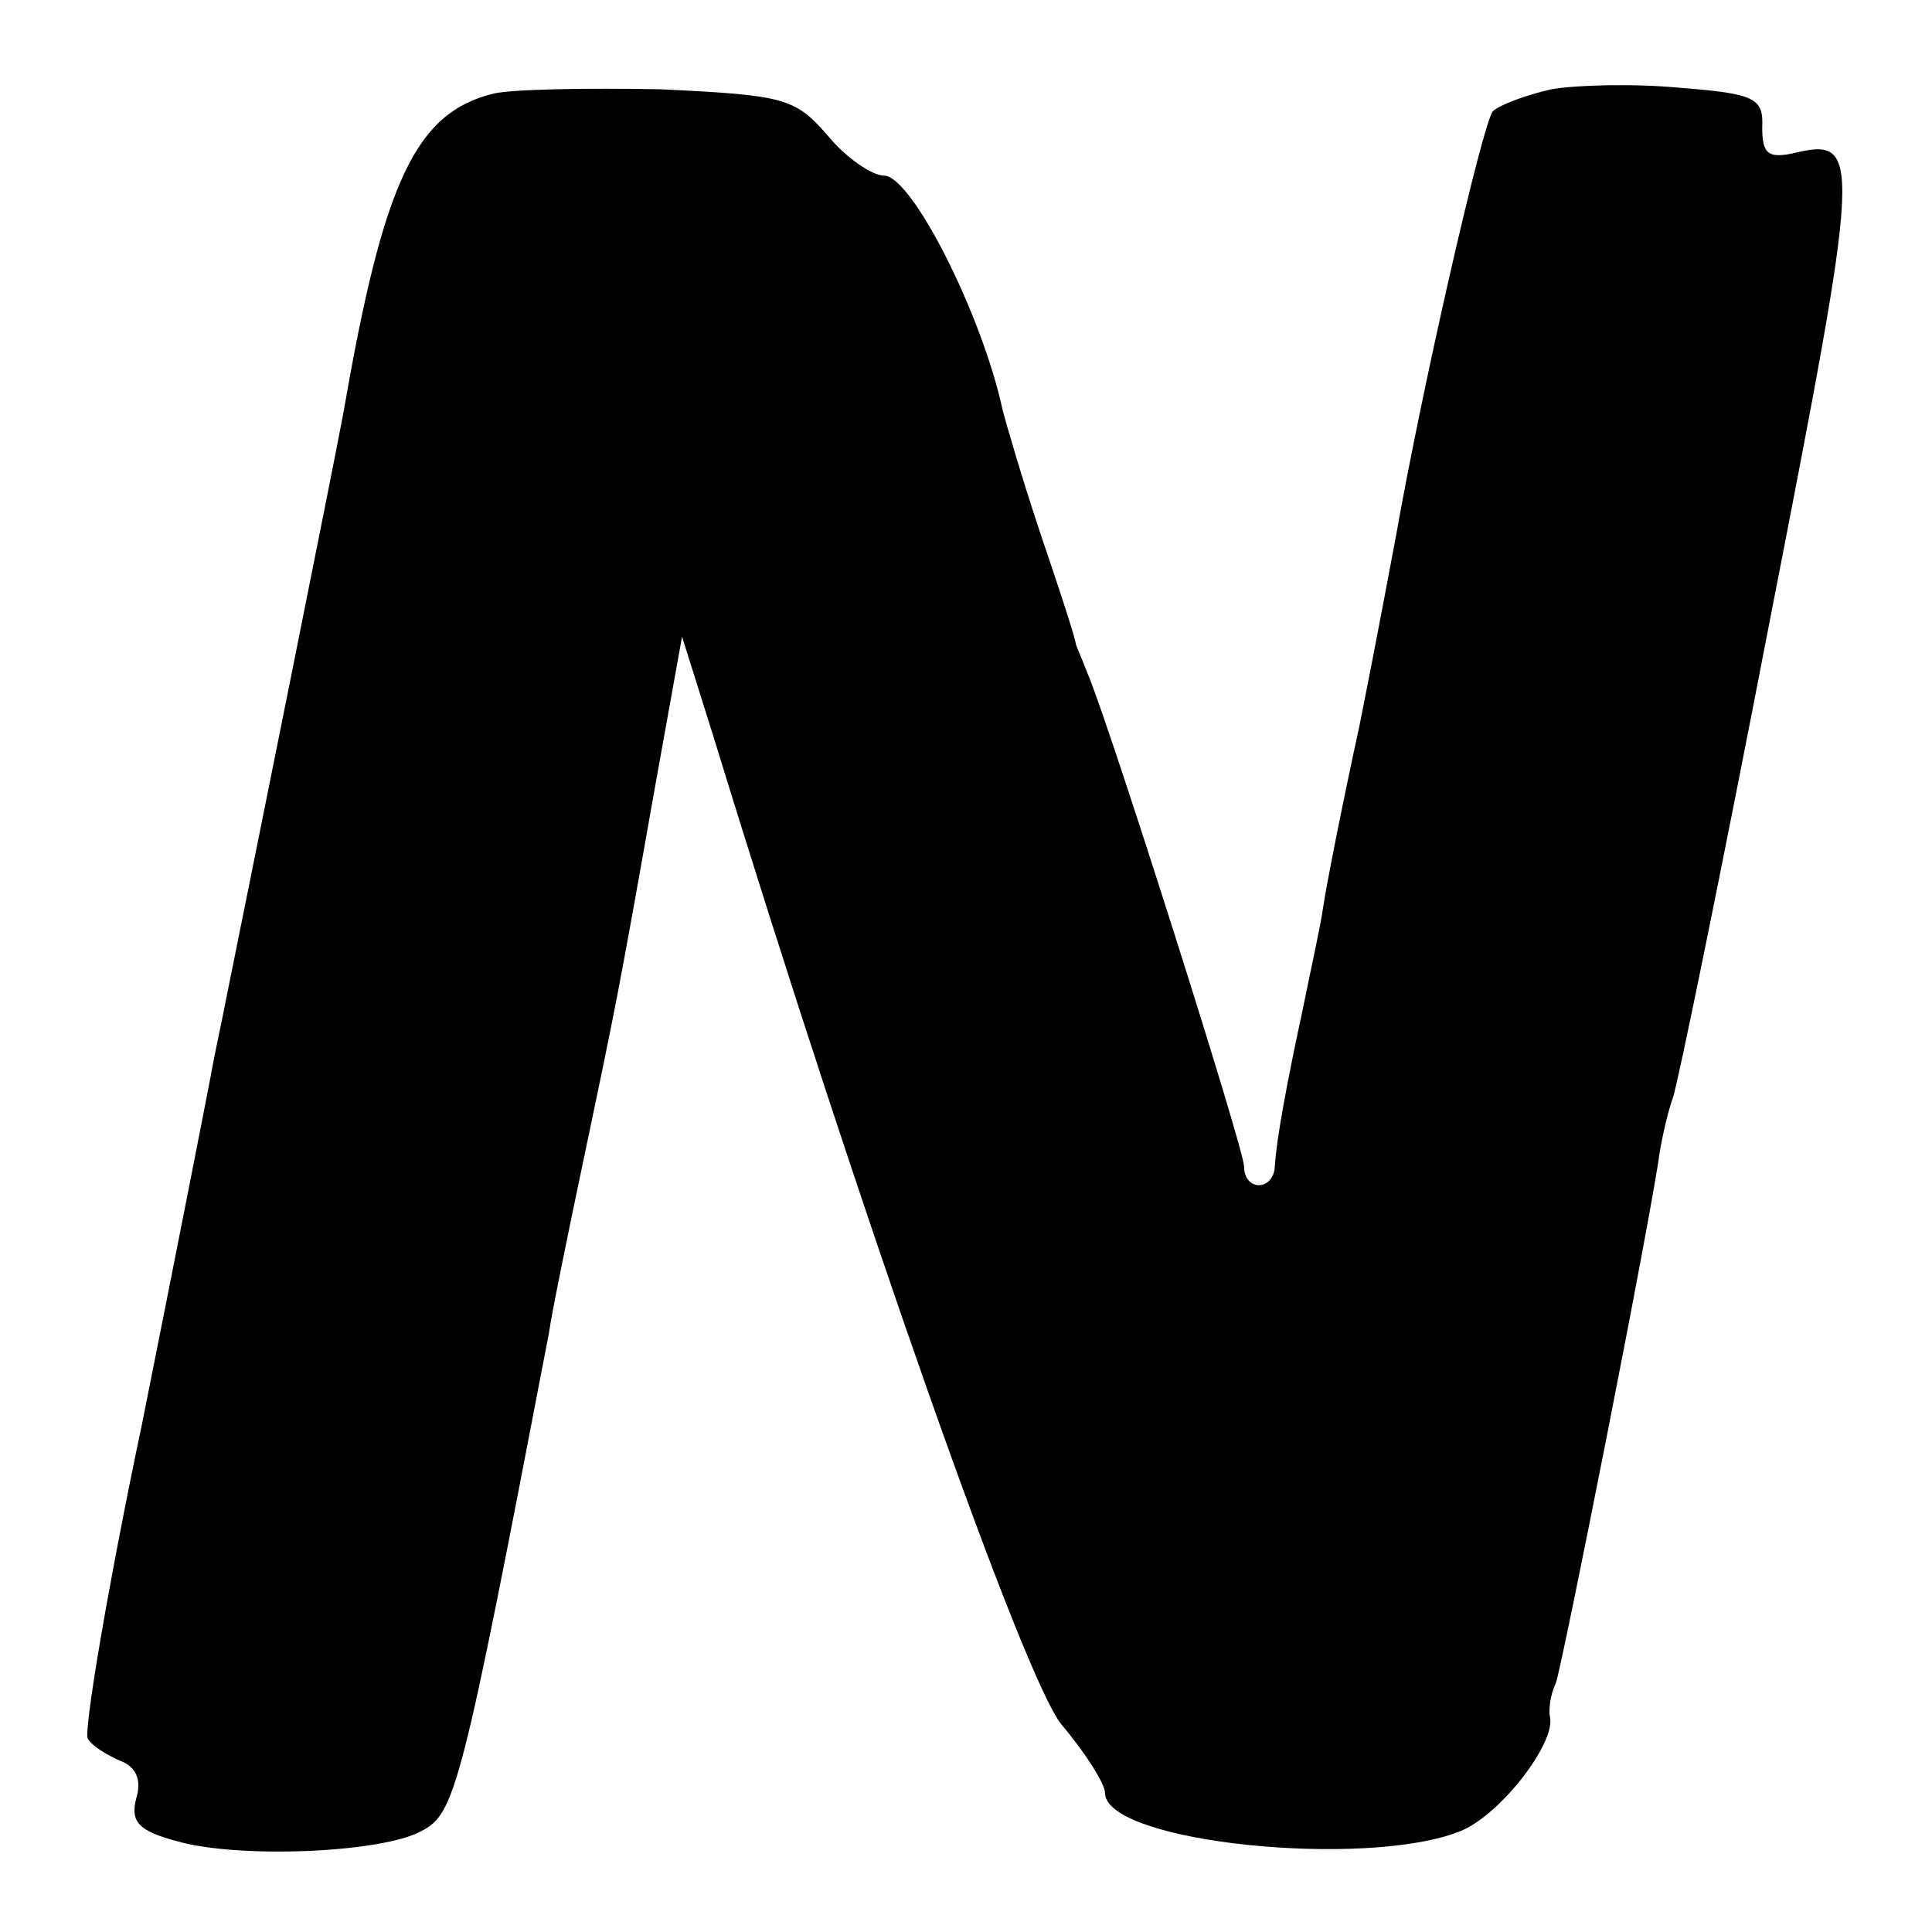 <?xml version="1.0" standalone="no"?>
<!DOCTYPE svg PUBLIC "-//W3C//DTD SVG 20010904//EN"
 "http://www.w3.org/TR/2001/REC-SVG-20010904/DTD/svg10.dtd">
<svg version="1.0" xmlns="http://www.w3.org/2000/svg"
 width="132pt" height="132pt" viewBox="0 0 132 132"
 preserveAspectRatio="xMidYMid meet">
<g transform="translate(0,132) scale(0.1,-0.1)"
fill="#000000" stroke="none">
<path d="M1060 1259 c-18 -4 -36 -11 -40 -15 -7 -8 -48 -187 -66 -289 -3 -16
-14 -75 -25 -130 -12 -55 -23 -111 -25 -125 -2 -14 -9 -45 -14 -70 -11 -51
-18 -89 -19 -107 -1 -17 -21 -17 -21 0 0 12 -93 305 -107 337 -3 8 -7 17 -8
20 0 3 -11 37 -24 75 -13 39 -24 77 -26 85 -14 65 -62 160 -81 160 -8 0 -26
12 -39 28 -22 25 -29 27 -114 31 -51 1 -102 0 -114 -3 -53 -13 -75 -60 -102
-216 -5 -28 -63 -316 -81 -405 -2 -11 -7 -33 -10 -50 -3 -16 -24 -123 -47
-238 -24 -114 -40 -211 -37 -215 3 -5 13 -11 22 -15 11 -4 15 -13 11 -26 -4
-16 2 -22 28 -29 42 -12 140 -8 167 7 23 12 27 27 87 340 2 14 13 68 24 120
22 105 23 109 49 256 l18 100 22 -70 c100 -326 211 -640 237 -673 17 -20 30
-41 30 -47 0 -34 179 -52 243 -26 27 11 65 60 61 78 -1 4 0 15 4 23 5 15 65
318 71 363 2 12 6 29 9 37 3 8 33 154 66 325 63 323 64 332 15 320 -16 -3 -20
0 -20 18 1 20 -5 23 -56 27 -31 3 -71 2 -88 -1z"/>
</g>
</svg>
